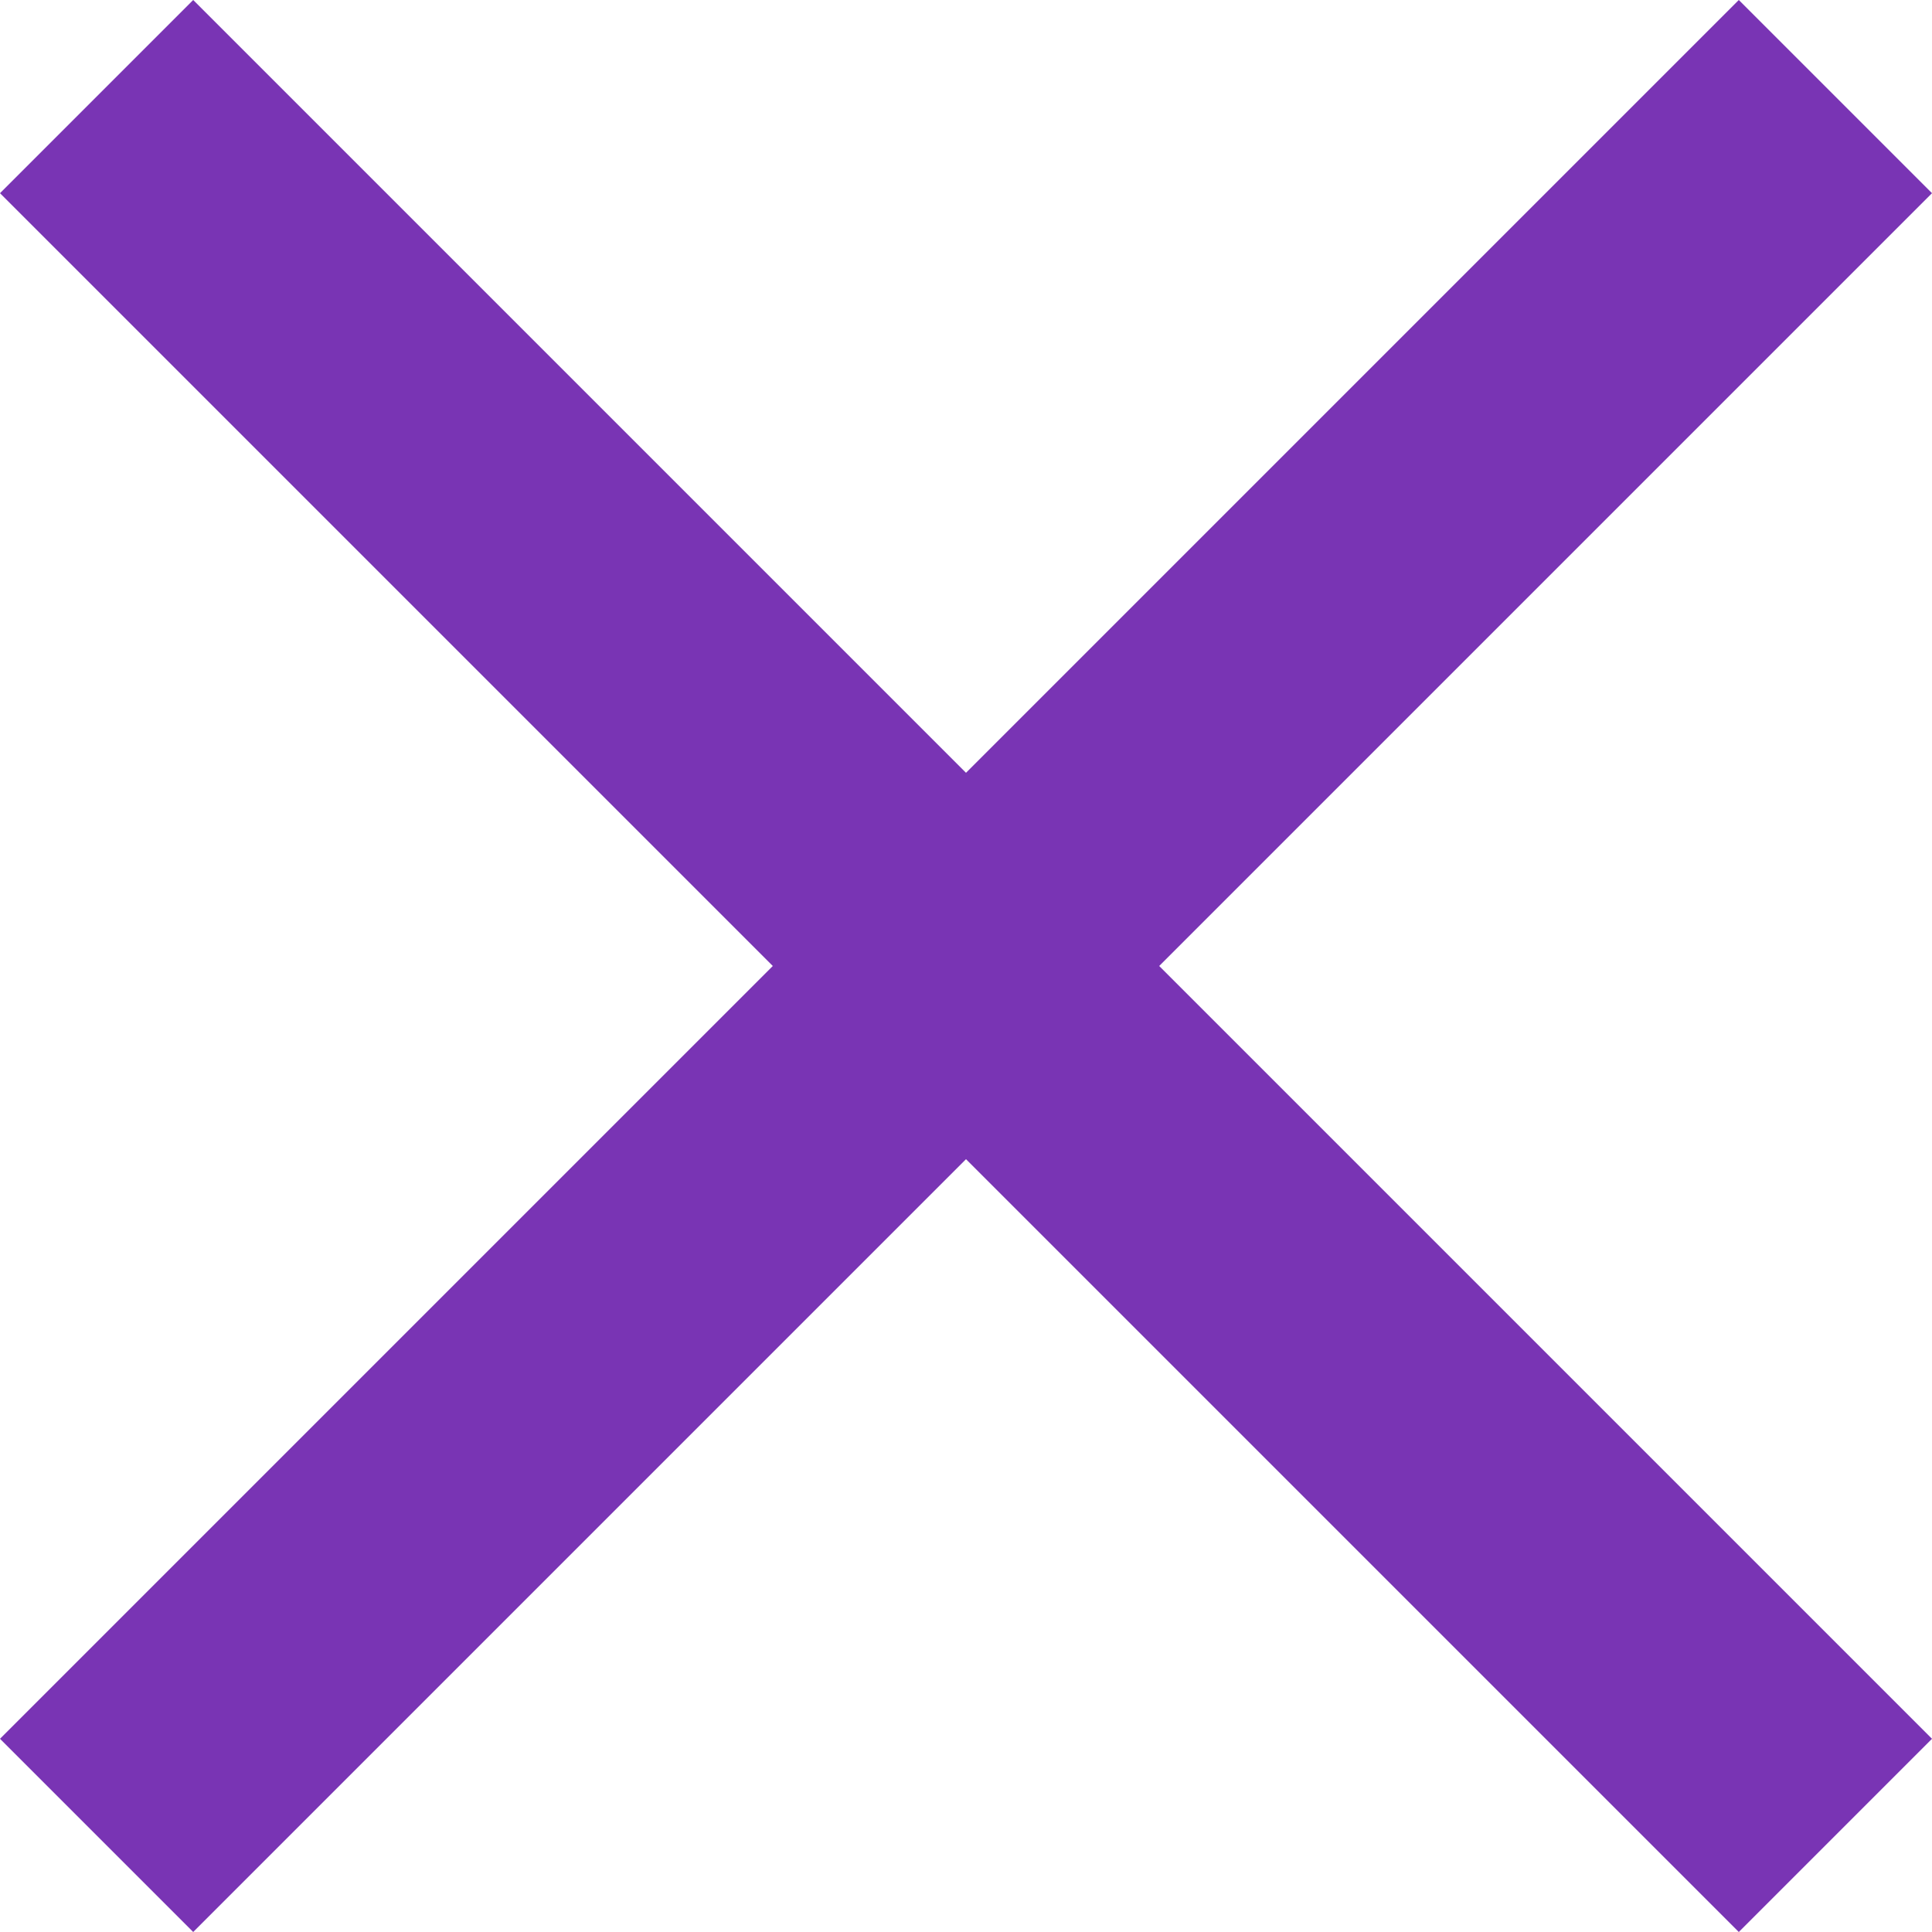 <?xml version="1.0" encoding="UTF-8"?> <svg xmlns="http://www.w3.org/2000/svg" width="30" height="30" viewBox="0 0 30 30" fill="none"> <path d="M3 30L0 27L12 15L0 3L3 0L15 12L27 0L30 3L18 15L30 27L27 30L15 18L3 30Z" fill="#7934B4"></path> </svg> 